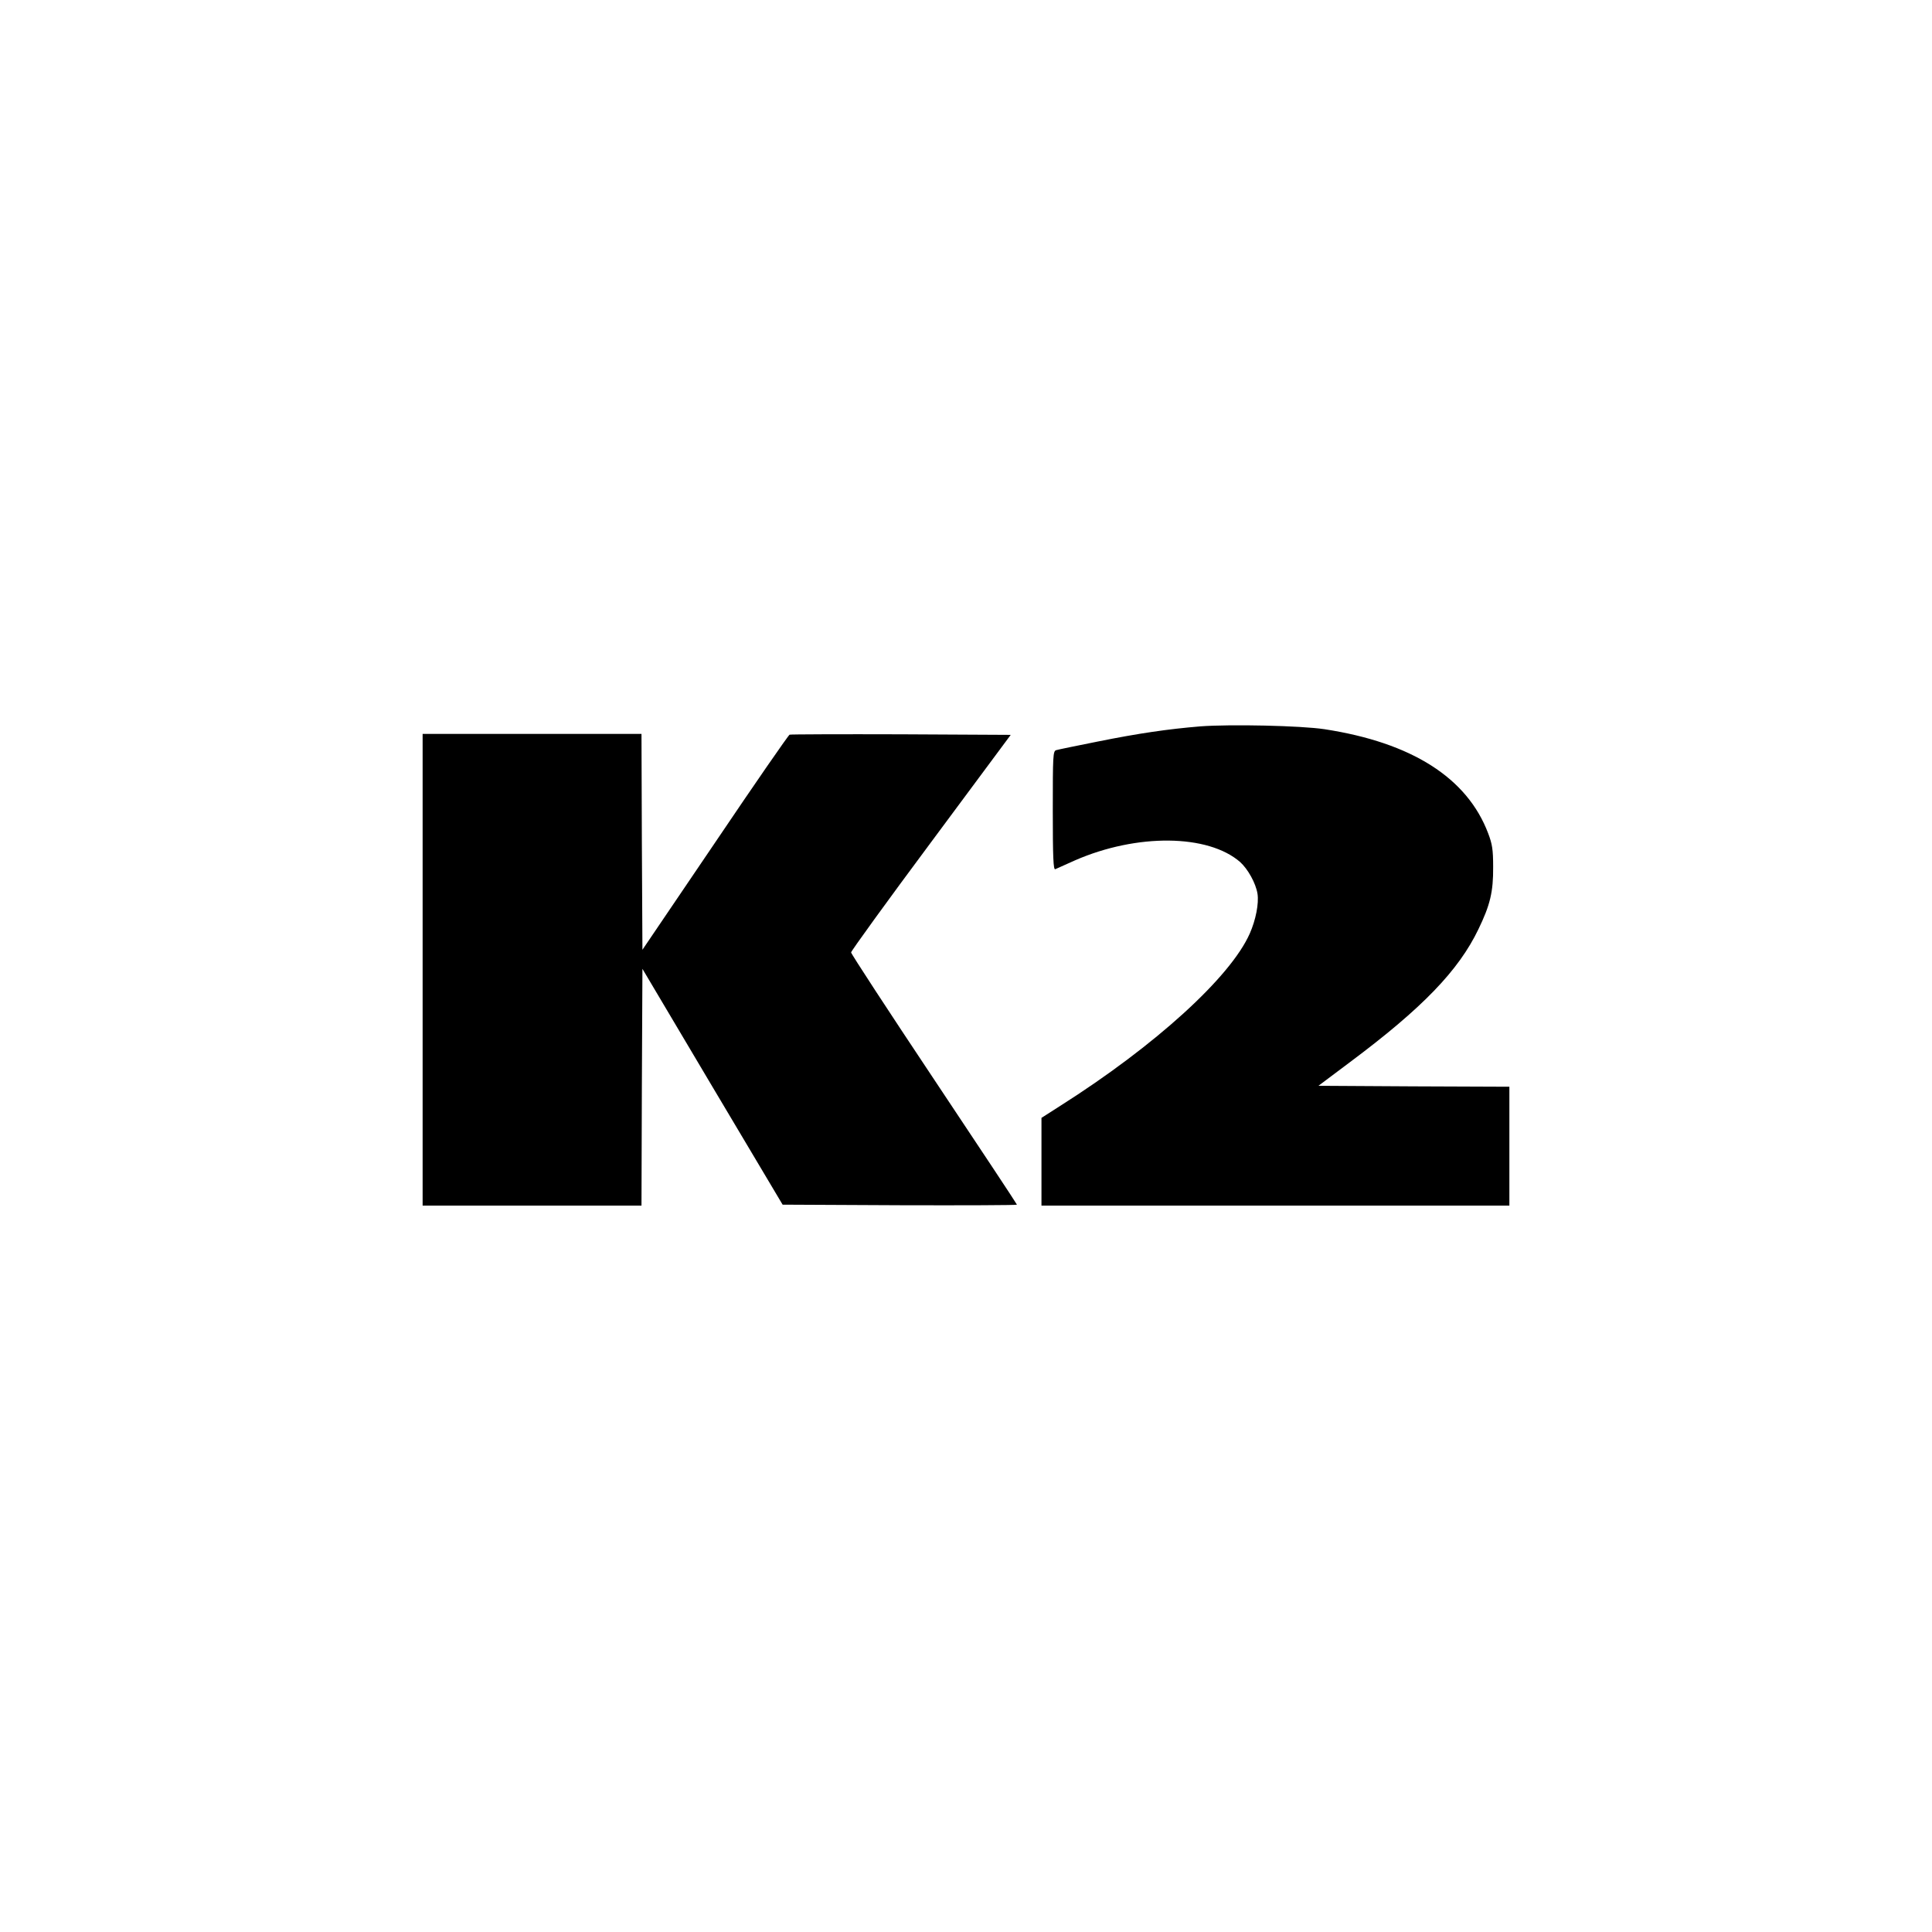 <?xml version="1.0" standalone="no"?>
<!DOCTYPE svg PUBLIC "-//W3C//DTD SVG 20010904//EN"
 "http://www.w3.org/TR/2001/REC-SVG-20010904/DTD/svg10.dtd">
<svg version="1.0" xmlns="http://www.w3.org/2000/svg"
 width="1024pt" height="1024pt" viewBox="0 0 1024 1024"
 preserveAspectRatio="xMidYMid meet">
 
<g transform="translate(0,1024) scale(0.1,-0.1)"
fill="#000000" stroke="none">
<path d="M6361 6390 c-168 -14 -323 -36 -546 -81 -110 -22 -208 -42 -217 -45
-17 -5 -18 -29 -18 -321 0 -248 3 -314 13 -310 6 3 54 24 105 47 328 143 705
139 875 -9 41 -37 83 -112 92 -168 8 -51 -9 -139 -41 -211 -102 -231 -501
-594 -1004 -913 l-100 -64 0 -232 0 -233 1240 0 1240 0 0 315 0 315 -506 2
-506 3 168 126 c383 286 575 485 680 704 62 128 79 198 78 330 0 93 -5 121
-26 177 -111 295 -405 482 -868 553 -126 19 -496 27 -659 15z"/>
<path d="M2240 5100 l0 -1250 580 0 580 0 2 627 3 628 371 -625 372 -625 621
-3 c341 -1 621 0 621 3 0 3 -198 302 -440 665 -242 363 -440 666 -439 672 0 7
190 270 423 583 l423 570 -581 3 c-320 1 -586 0 -591 -2 -6 -2 -184 -259 -395
-572 l-385 -568 -3 572 -2 572 -580 0 -580 0 0 -1250z"/>
</g>
</svg>
